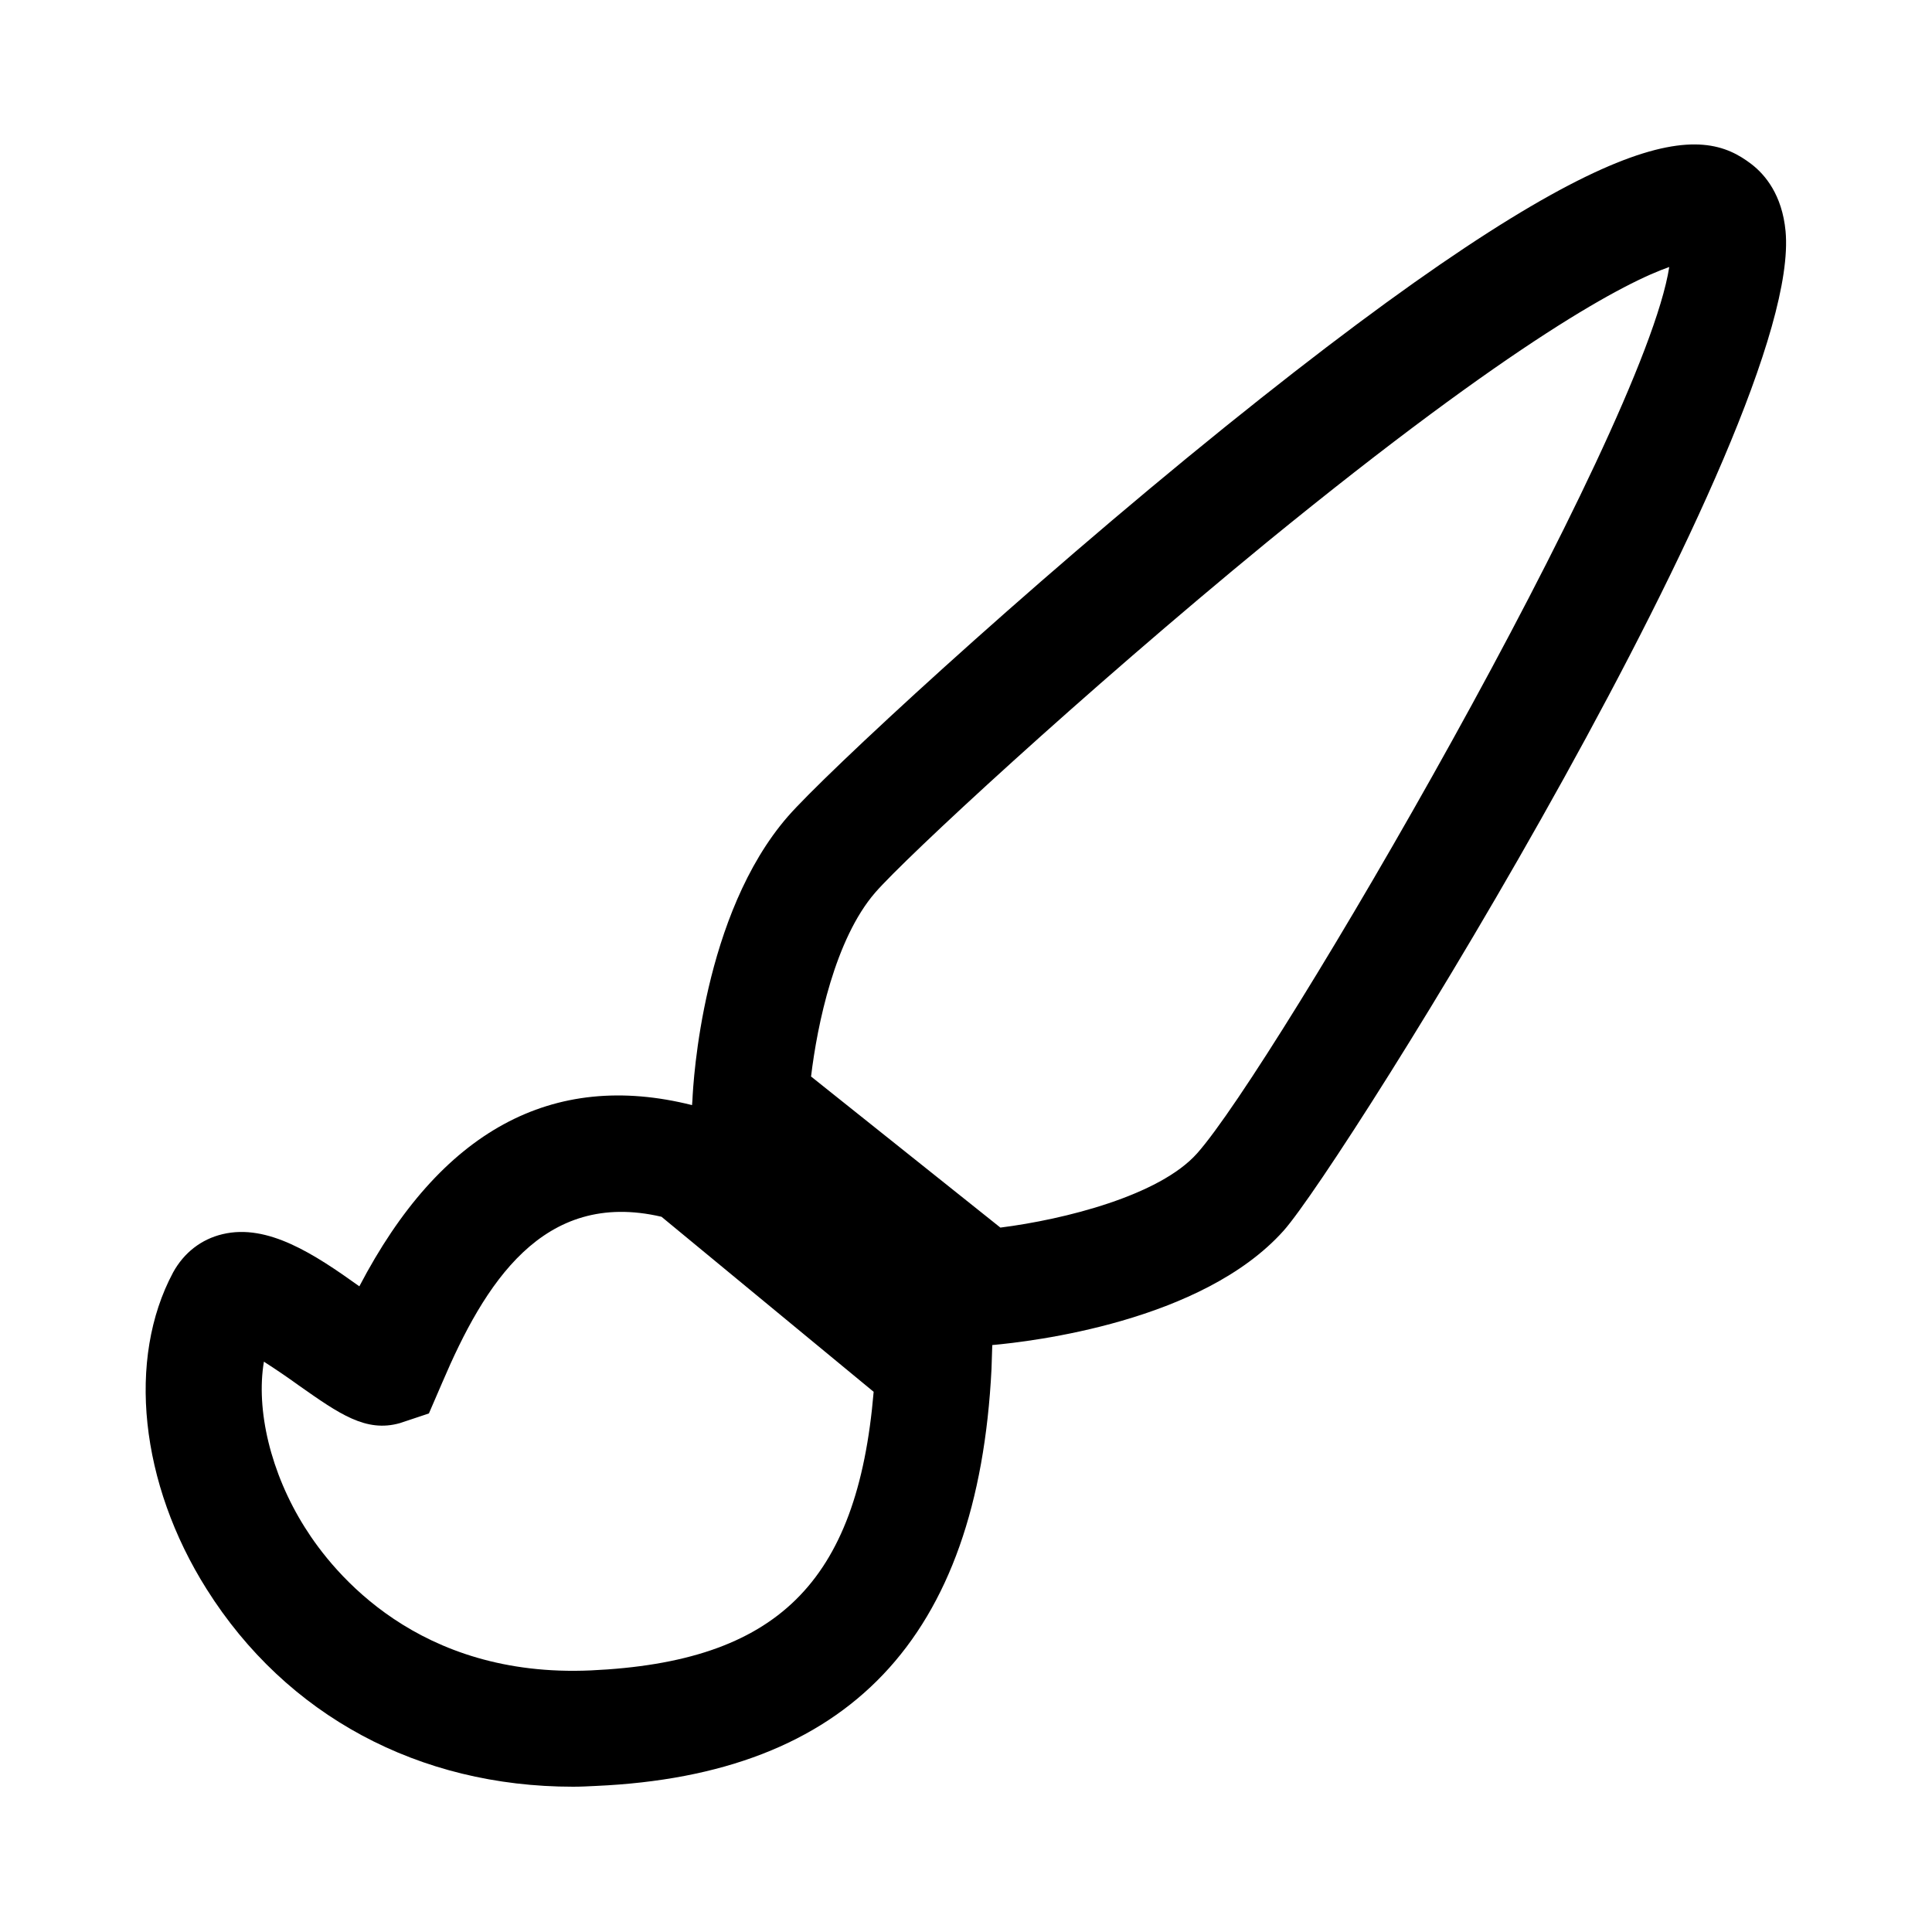 <svg xmlns="http://www.w3.org/2000/svg" viewBox="0 0 50 50" class="help-icon"><path d="M46.21 5.98c-.09-.94-.53-1.46-.88-1.73-1.29-.99-3.51-1.36-13.64 6.81-5.23 4.22-10.36 8.99-11.3 10.07-2.2 2.53-2.45 6.85-2.47 7.34l-.01.13c-3.62-.91-6.51.67-8.61 4.69-1.16-.83-2.37-1.63-3.54-1.35-.55.13-1 .48-1.28.99-1.2 2.24-.86 5.46.87 8.2 2.06 3.27 5.49 5.11 9.48 5.11.2 0 .39-.01.59-.02 6.54-.29 9.89-3.82 10.24-10.79l.02-.62c1-.09 5.43-.6 7.54-2.96 1.55-1.74 13.46-20.86 12.99-25.87ZM15.29 43.23c-4.47.2-6.66-2.52-7.4-3.7-.89-1.41-1.27-3.05-1.06-4.29.33.21.69.46.91.62 1.04.73 1.73 1.22 2.61.97l.75-.25.35-.81c1.08-2.53 2.59-5 5.67-4.28l5.49 4.53c-.42 4.96-2.52 6.99-7.32 7.21Zm15.69-13.38c-.97 1.09-3.43 1.71-5.09 1.92l-4.9-3.91c.16-1.34.62-3.56 1.66-4.76.79-.91 5.35-5.14 10.14-9.07 6.49-5.3 9.32-6.74 10.41-7.12-.67 4.31-10.23 20.71-12.22 22.94Z"/></svg>